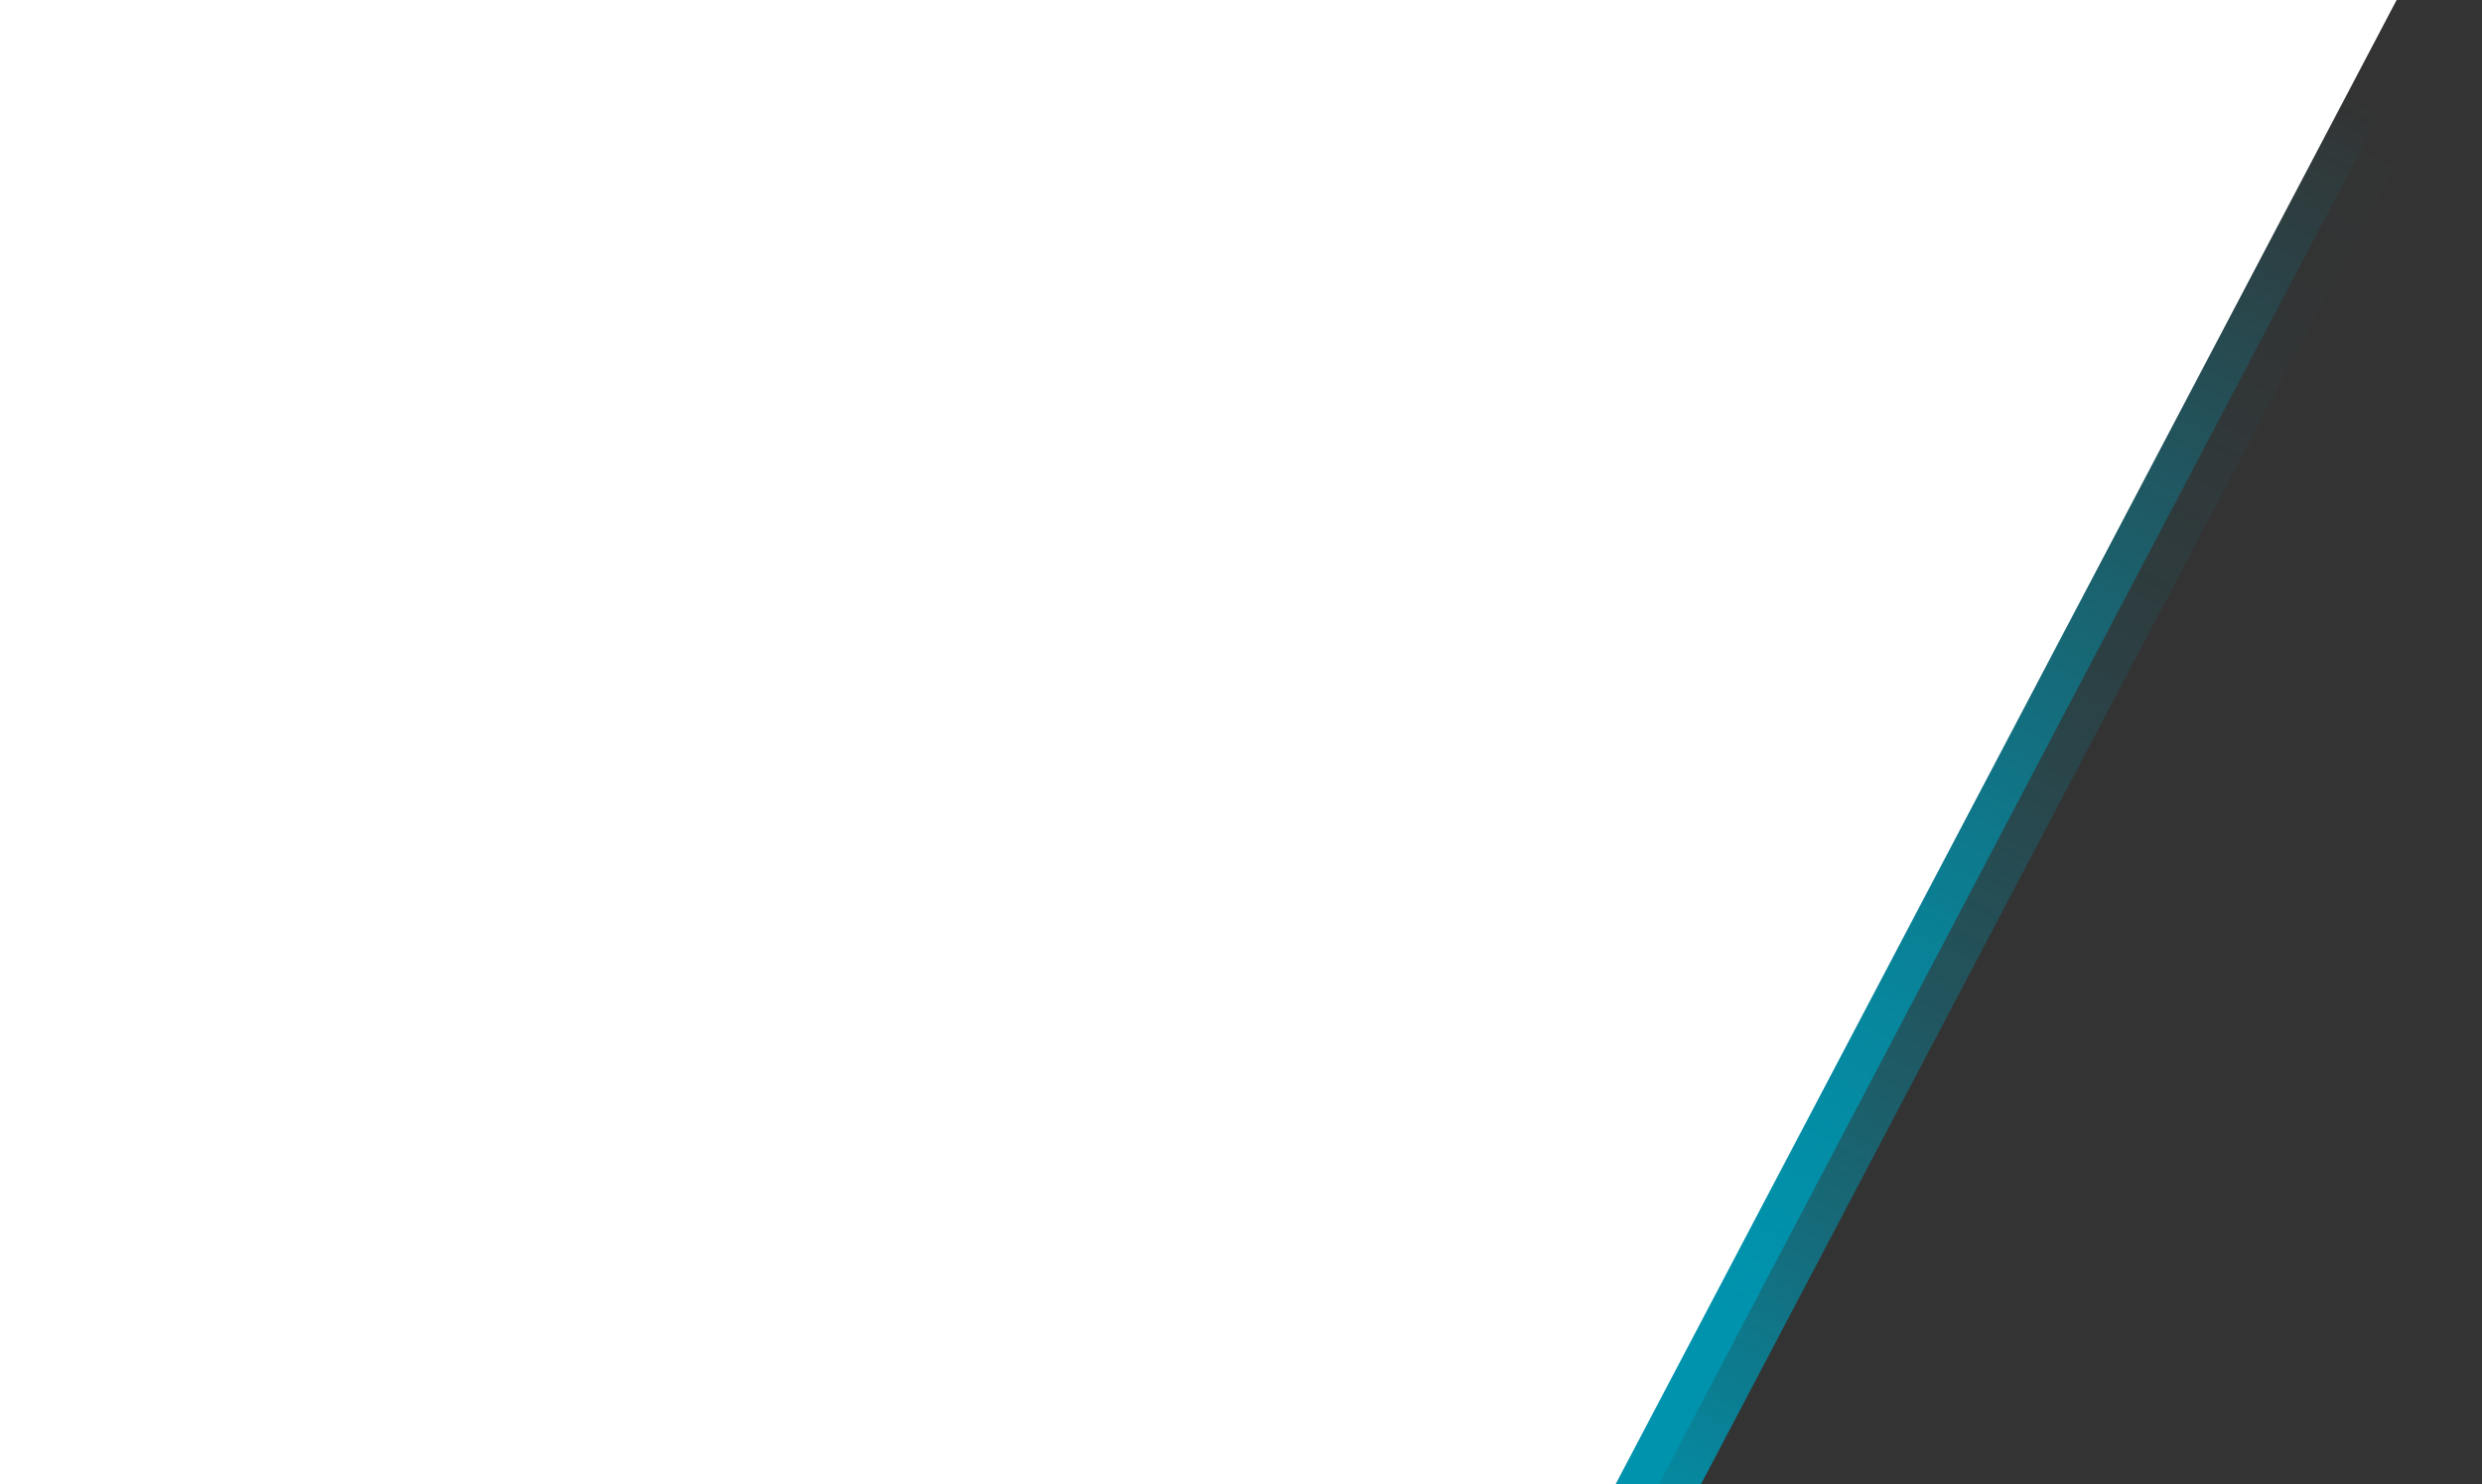 <?xml version="1.0" encoding="UTF-8"?>
<svg id="Layer_1" data-name="Layer 1" xmlns="http://www.w3.org/2000/svg" xmlns:xlink="http://www.w3.org/1999/xlink" viewBox="0 0 1805.48 1080">
  <rect x="0" y="0" width="1805.48" height="1080" fill="#333333" stroke="none"/>
  <defs>
    <style>
      .cls-1 {
        fill: url(#linear-gradient);
      }

      .cls-1, .cls-2, .cls-3 {
        stroke-width: 0px;
      }

      .cls-2 {
        fill: url(#linear-gradient-2);
      }

      .cls-3 {
        fill: #fff;
      }
    </style>
    <linearGradient id="linear-gradient" x1="528.83" y1="805.89" x2="1062.16" y2="-255.44" gradientUnits="userSpaceOnUse">
      <stop offset="0" stop-color="#0093ad"/>
      <stop offset=".11" stop-color="#0093ad" stop-opacity=".79"/>
      <stop offset=".25" stop-color="#0093ad" stop-opacity=".55"/>
      <stop offset=".39" stop-color="#0093ad" stop-opacity=".35"/>
      <stop offset=".54" stop-color="#0093ad" stop-opacity=".2"/>
      <stop offset=".68" stop-color="#0093ad" stop-opacity=".09"/>
      <stop offset=".84" stop-color="#0093ad" stop-opacity=".02"/>
      <stop offset="1" stop-color="#0093ad" stop-opacity="0"/>
    </linearGradient>
    <linearGradient id="linear-gradient-2" x1="593.89" y1="625.61" x2="1033.86" y2="-264.48" gradientUnits="userSpaceOnUse">
      <stop offset="0" stop-color="#0093ad"/>
      <stop offset=".22" stop-color="#0093ad" stop-opacity=".81"/>
      <stop offset=".7" stop-color="#0093ad" stop-opacity=".32"/>
      <stop offset="1" stop-color="#0093ad" stop-opacity="0"/>
    </linearGradient>
  </defs>
  <polygon class="cls-1" points="62.11 0 62.11 1080 1237.26 1080 1805.48 0 62.11 0"/>
  <polygon class="cls-2" points="31.44 0 31.44 1080 1206.6 1080 1774.82 0 31.44 0"/>
  <polygon class="cls-3" points="0 0 0 1080 1175.15 1080 1743.37 0 0 0"/>
</svg>